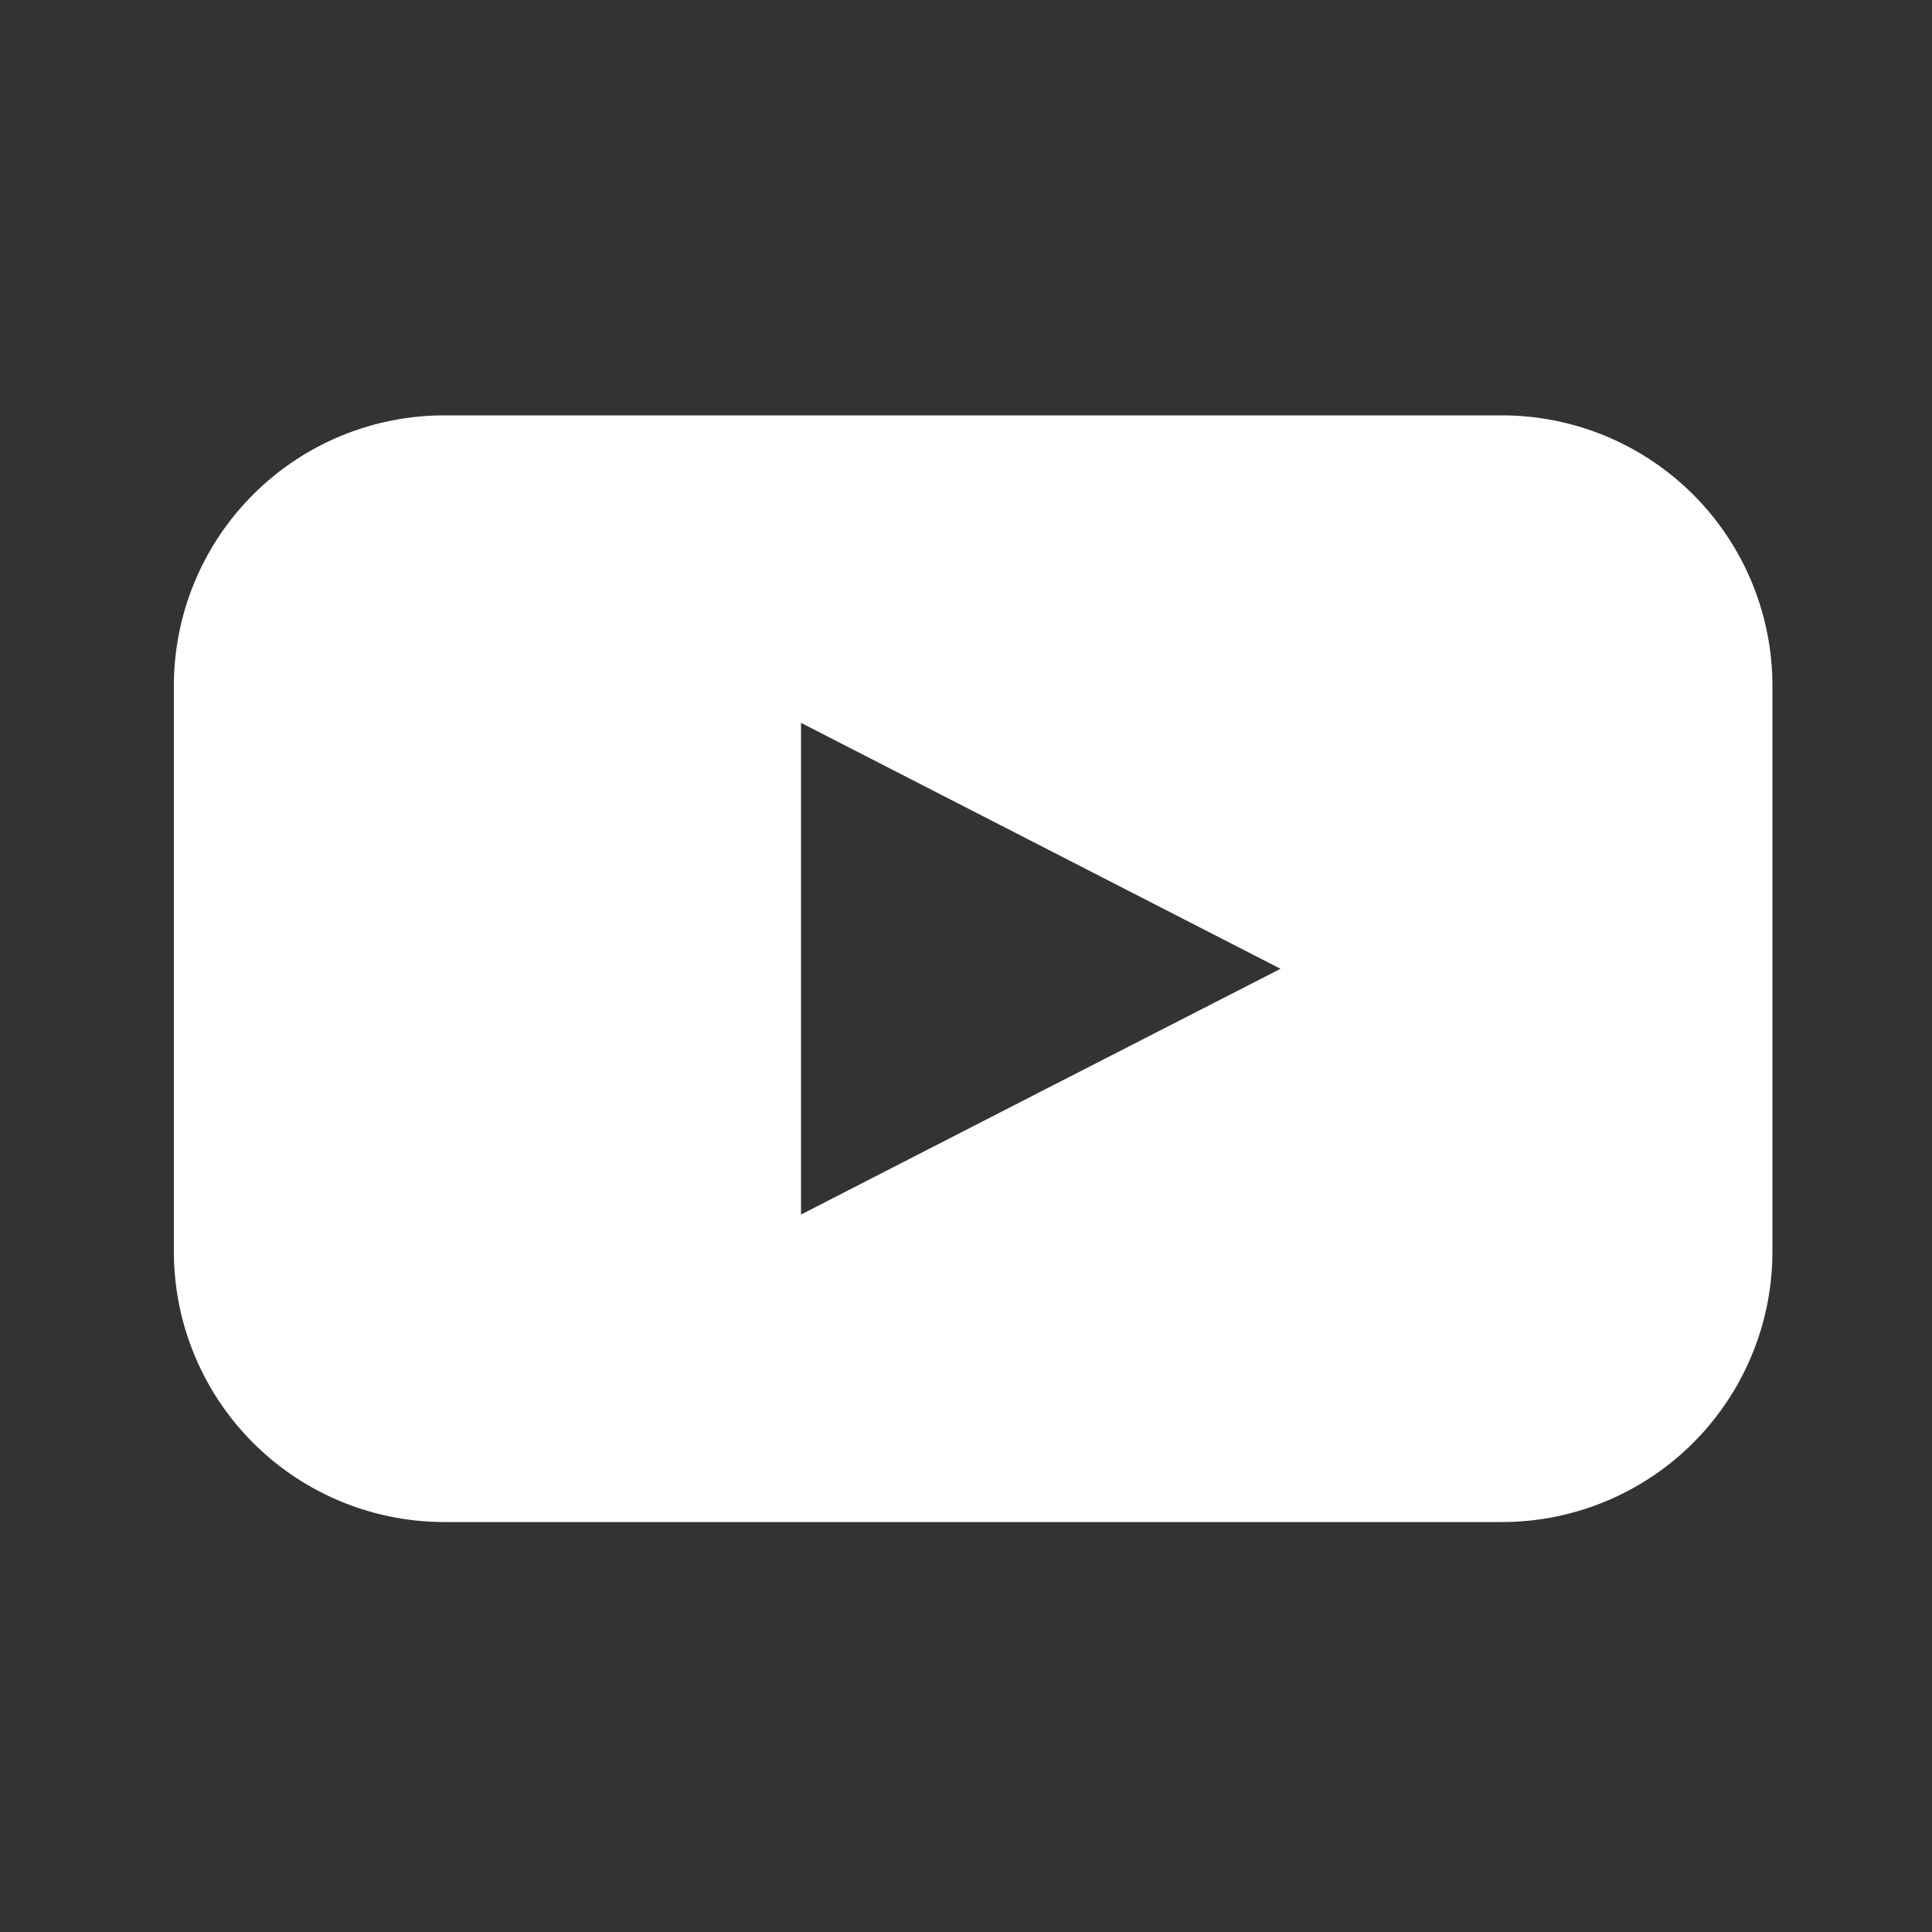 <svg xmlns="http://www.w3.org/2000/svg" width="20" height="20" viewBox="0 0 20 20">
  <rect x="0" y="0" width="20" height="20" fill="#333333" stroke="none"/>
  <g id="utube" transform="translate(-8532 -629)">
    <rect id="Rectangle_5739" data-name="Rectangle 5739" width="20" height="20" transform="translate(8532 629)" fill="none"/>
    <path id="Path_46638" data-name="Path 46638" d="M31.248,27.5H20.3a2.8,2.8,0,0,0-2.8,2.8v5.856a2.8,2.8,0,0,0,2.8,2.8H31.248a2.8,2.8,0,0,0,2.8-2.8V30.3A2.8,2.8,0,0,0,31.248,27.5Zm-4.774,7-2.482,1.273V30.683l2.482,1.273,2.482,1.273Z" transform="translate(8516.3 605.8)" fill="#fff"/>
  </g>
</svg>
